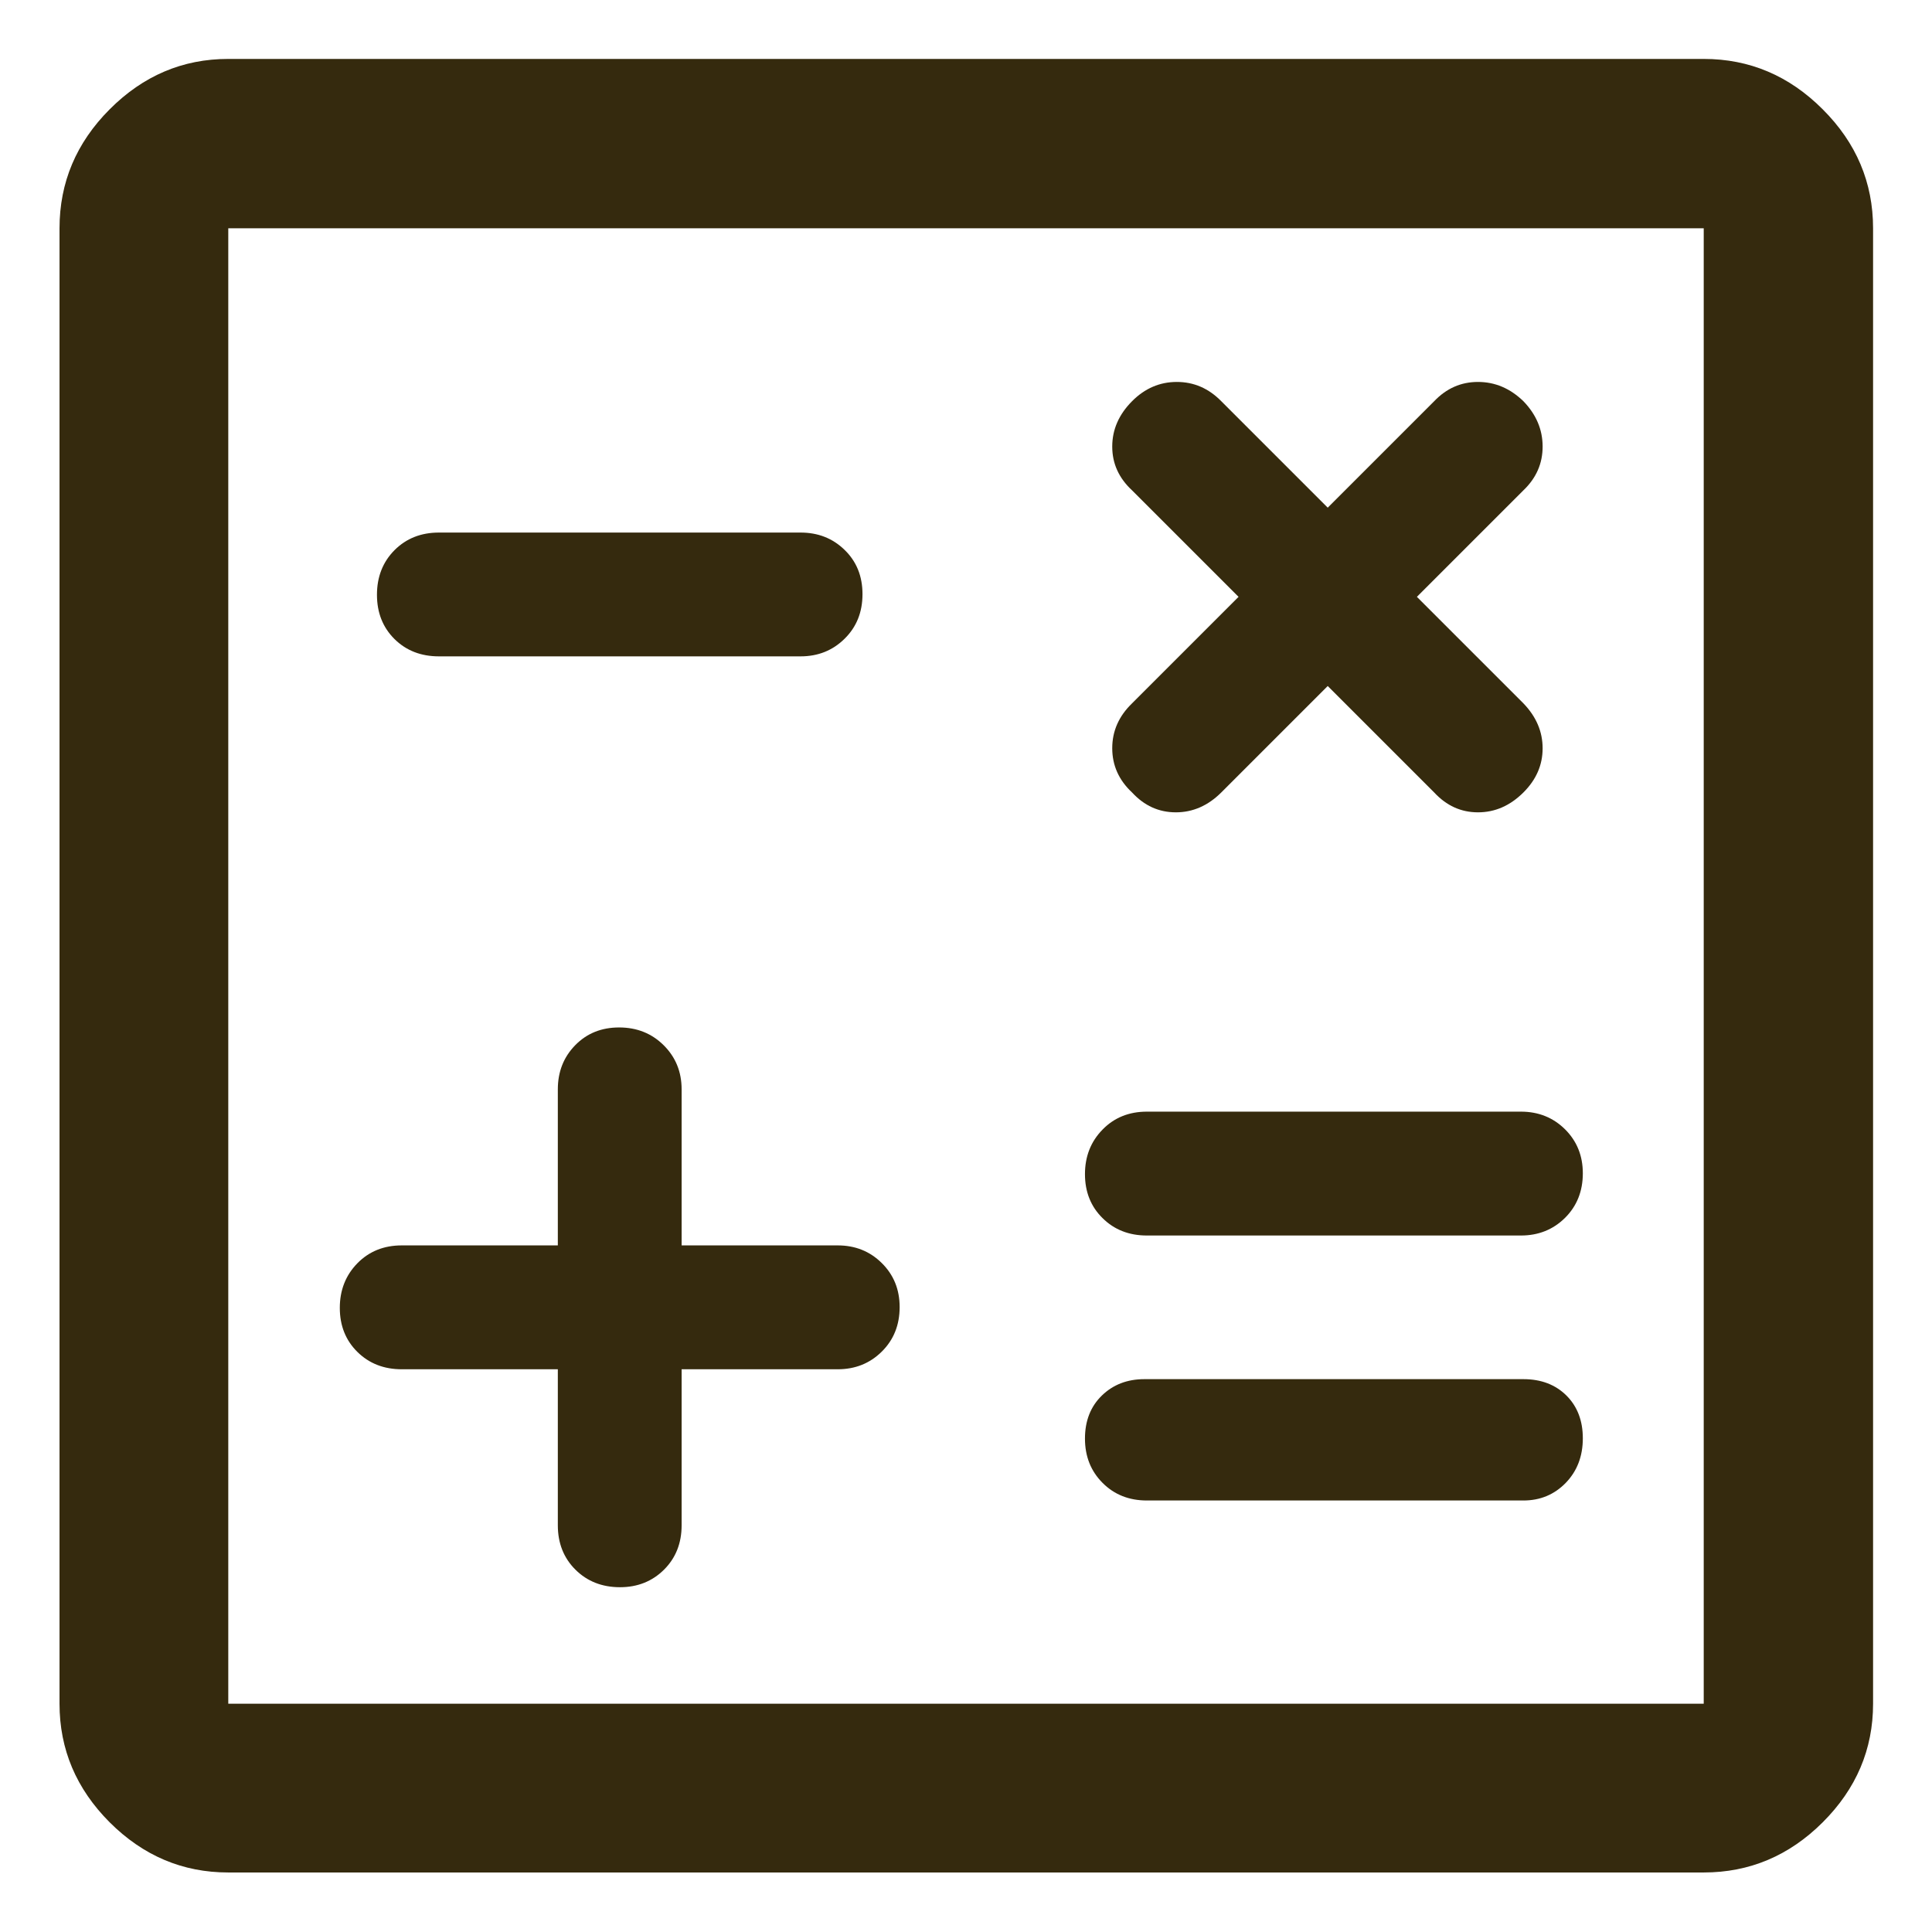 <?xml version="1.0" encoding="UTF-8"?>
<svg xmlns="http://www.w3.org/2000/svg" width="26" height="26" viewBox="0 0 26 26" fill="none">
  <path d="M7.507 18.427V20.527C7.507 20.767 7.586 20.967 7.744 21.124C7.902 21.281 8.102 21.36 8.344 21.36C8.58 21.36 8.778 21.281 8.936 21.124C9.094 20.967 9.173 20.767 9.173 20.527V18.427H11.273C11.509 18.427 11.706 18.348 11.866 18.19C12.027 18.031 12.107 17.831 12.107 17.59C12.107 17.353 12.027 17.156 11.866 16.997C11.706 16.839 11.509 16.76 11.273 16.76H9.173V14.66C9.173 14.425 9.093 14.227 8.932 14.067C8.771 13.907 8.571 13.827 8.332 13.827C8.093 13.827 7.896 13.907 7.74 14.067C7.584 14.227 7.507 14.425 7.507 14.66V16.76H5.407C5.166 16.76 4.967 16.84 4.809 17.001C4.652 17.162 4.573 17.362 4.573 17.601C4.573 17.84 4.652 18.038 4.809 18.193C4.967 18.349 5.166 18.427 5.407 18.427H7.507ZM15.435 20.193H20.501C20.727 20.193 20.917 20.114 21.071 19.956C21.224 19.798 21.301 19.598 21.301 19.356C21.301 19.12 21.228 18.928 21.081 18.781C20.933 18.634 20.74 18.56 20.501 18.56H15.401C15.17 18.56 14.979 18.634 14.828 18.781C14.677 18.928 14.601 19.121 14.601 19.36C14.601 19.599 14.68 19.798 14.838 19.956C14.995 20.114 15.194 20.193 15.435 20.193ZM15.435 16.627H20.468C20.703 16.627 20.901 16.548 21.061 16.39C21.221 16.231 21.301 16.031 21.301 15.79C21.301 15.553 21.221 15.356 21.061 15.197C20.901 15.039 20.703 14.96 20.468 14.96H15.435C15.194 14.96 14.995 15.04 14.838 15.201C14.68 15.362 14.601 15.562 14.601 15.801C14.601 16.04 14.68 16.238 14.838 16.393C14.995 16.549 15.194 16.627 15.435 16.627ZM5.907 8.833H10.773C11.009 8.833 11.206 8.754 11.366 8.596C11.527 8.438 11.607 8.238 11.607 7.996C11.607 7.754 11.527 7.556 11.366 7.4C11.206 7.244 11.009 7.167 10.773 7.167H5.907C5.666 7.167 5.467 7.246 5.309 7.404C5.152 7.562 5.073 7.762 5.073 8.004C5.073 8.246 5.152 8.444 5.309 8.6C5.467 8.756 5.666 8.833 5.907 8.833ZM3.072 25.199C2.458 25.199 1.927 24.974 1.476 24.524C1.026 24.073 0.801 23.542 0.801 22.928V3.072C0.801 2.456 1.026 1.922 1.476 1.471C1.927 1.019 2.458 0.793 3.072 0.793H22.928C23.544 0.793 24.078 1.019 24.529 1.471C24.981 1.922 25.207 2.456 25.207 3.072V22.928C25.207 23.542 24.981 24.073 24.529 24.524C24.078 24.974 23.544 25.199 22.928 25.199H3.072ZM3.072 22.928H22.928V3.072H3.072V22.928ZM17.868 9.232L19.301 10.665C19.466 10.843 19.662 10.932 19.89 10.932C20.119 10.932 20.322 10.843 20.501 10.665C20.674 10.493 20.76 10.295 20.76 10.07C20.76 9.846 20.674 9.644 20.501 9.465L19.068 8.032L20.501 6.599C20.674 6.434 20.76 6.238 20.76 6.01C20.76 5.781 20.674 5.578 20.501 5.399C20.322 5.226 20.119 5.14 19.89 5.14C19.662 5.14 19.466 5.226 19.301 5.399L17.868 6.832L16.435 5.399C16.265 5.226 16.066 5.14 15.837 5.14C15.608 5.14 15.407 5.226 15.235 5.399C15.057 5.578 14.968 5.781 14.968 6.01C14.968 6.238 15.057 6.434 15.235 6.599L16.668 8.032L15.235 9.465C15.057 9.637 14.968 9.838 14.968 10.069C14.968 10.3 15.057 10.499 15.235 10.665C15.399 10.843 15.595 10.932 15.824 10.932C16.052 10.932 16.256 10.843 16.435 10.665L17.868 9.232Z" fill="#352A0E"></path>
</svg>
